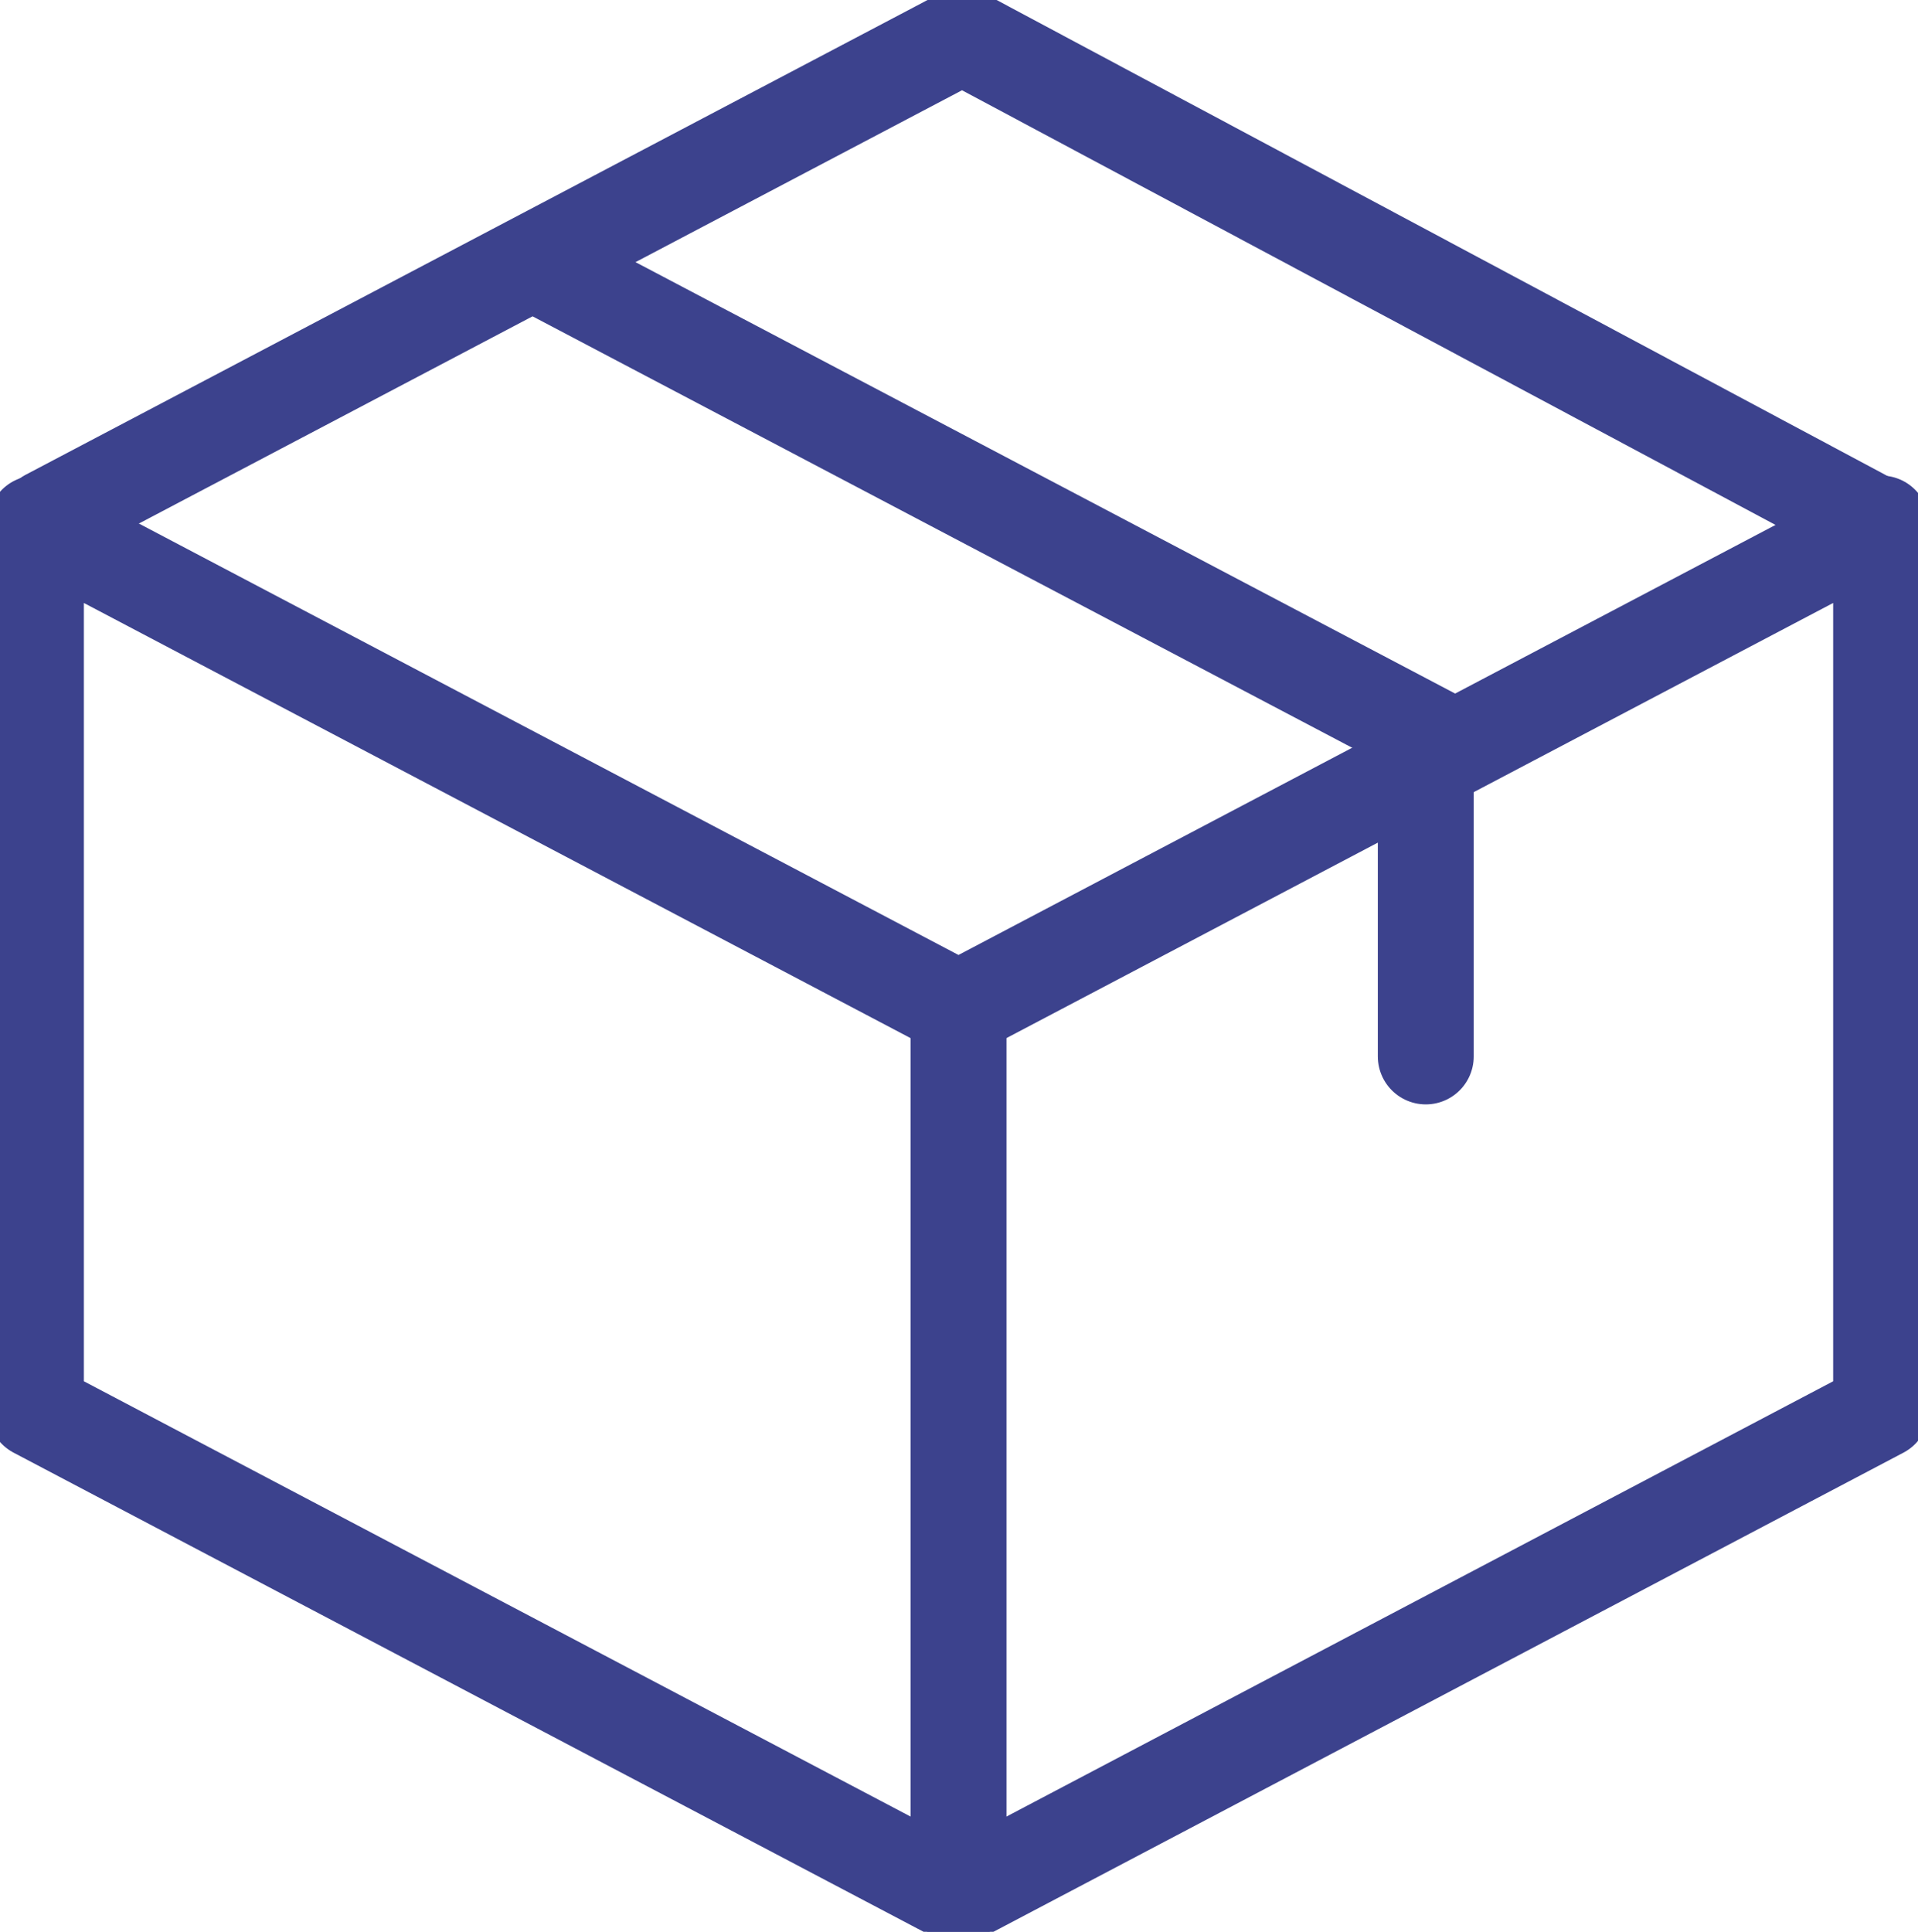 <svg xmlns="http://www.w3.org/2000/svg" xmlns:xlink="http://www.w3.org/1999/xlink" width="60" height="60.426" viewBox="0 0 60 60.426"><defs><clipPath id="a"><rect width="60" height="60.426" fill="none" stroke="#3c428d" stroke-width="1"/></clipPath></defs><g transform="translate(0 0)"><g transform="translate(0 0)" clip-path="url(#a)"><path d="M1.5,49.466v.115l28.111,14.8.75.394.75-.394,28.111-14.8V21.846L31.11,36.641l-.75.394-.75-.394L1.5,21.846v27.62Z" transform="translate(-0.376 -5.47)" fill="none" stroke="#3c428d" stroke-linecap="round" stroke-linejoin="round" stroke-width="3"/><path d="M2,16.555,29.861,1.891,30.6,1.5l.747.4L59.376,16.875" transform="translate(-0.501 -0.376)" fill="none" stroke="#3c428d" stroke-linecap="round" stroke-linejoin="round" stroke-width="3"/><line y2="27.736" transform="translate(29.985 31.546)" fill="none" stroke="#3c428d" stroke-linecap="round" stroke-linejoin="round" stroke-width="3"/><line x2="28.485" y2="14.992" transform="translate(16.866 8.308)" fill="none" stroke="#3c428d" stroke-linecap="round" stroke-linejoin="round" stroke-width="3"/><line y2="9.745" transform="translate(44.602 23.3)" fill="none" stroke="#3c428d" stroke-linecap="round" stroke-linejoin="round" stroke-width="3"/></g></g></svg>